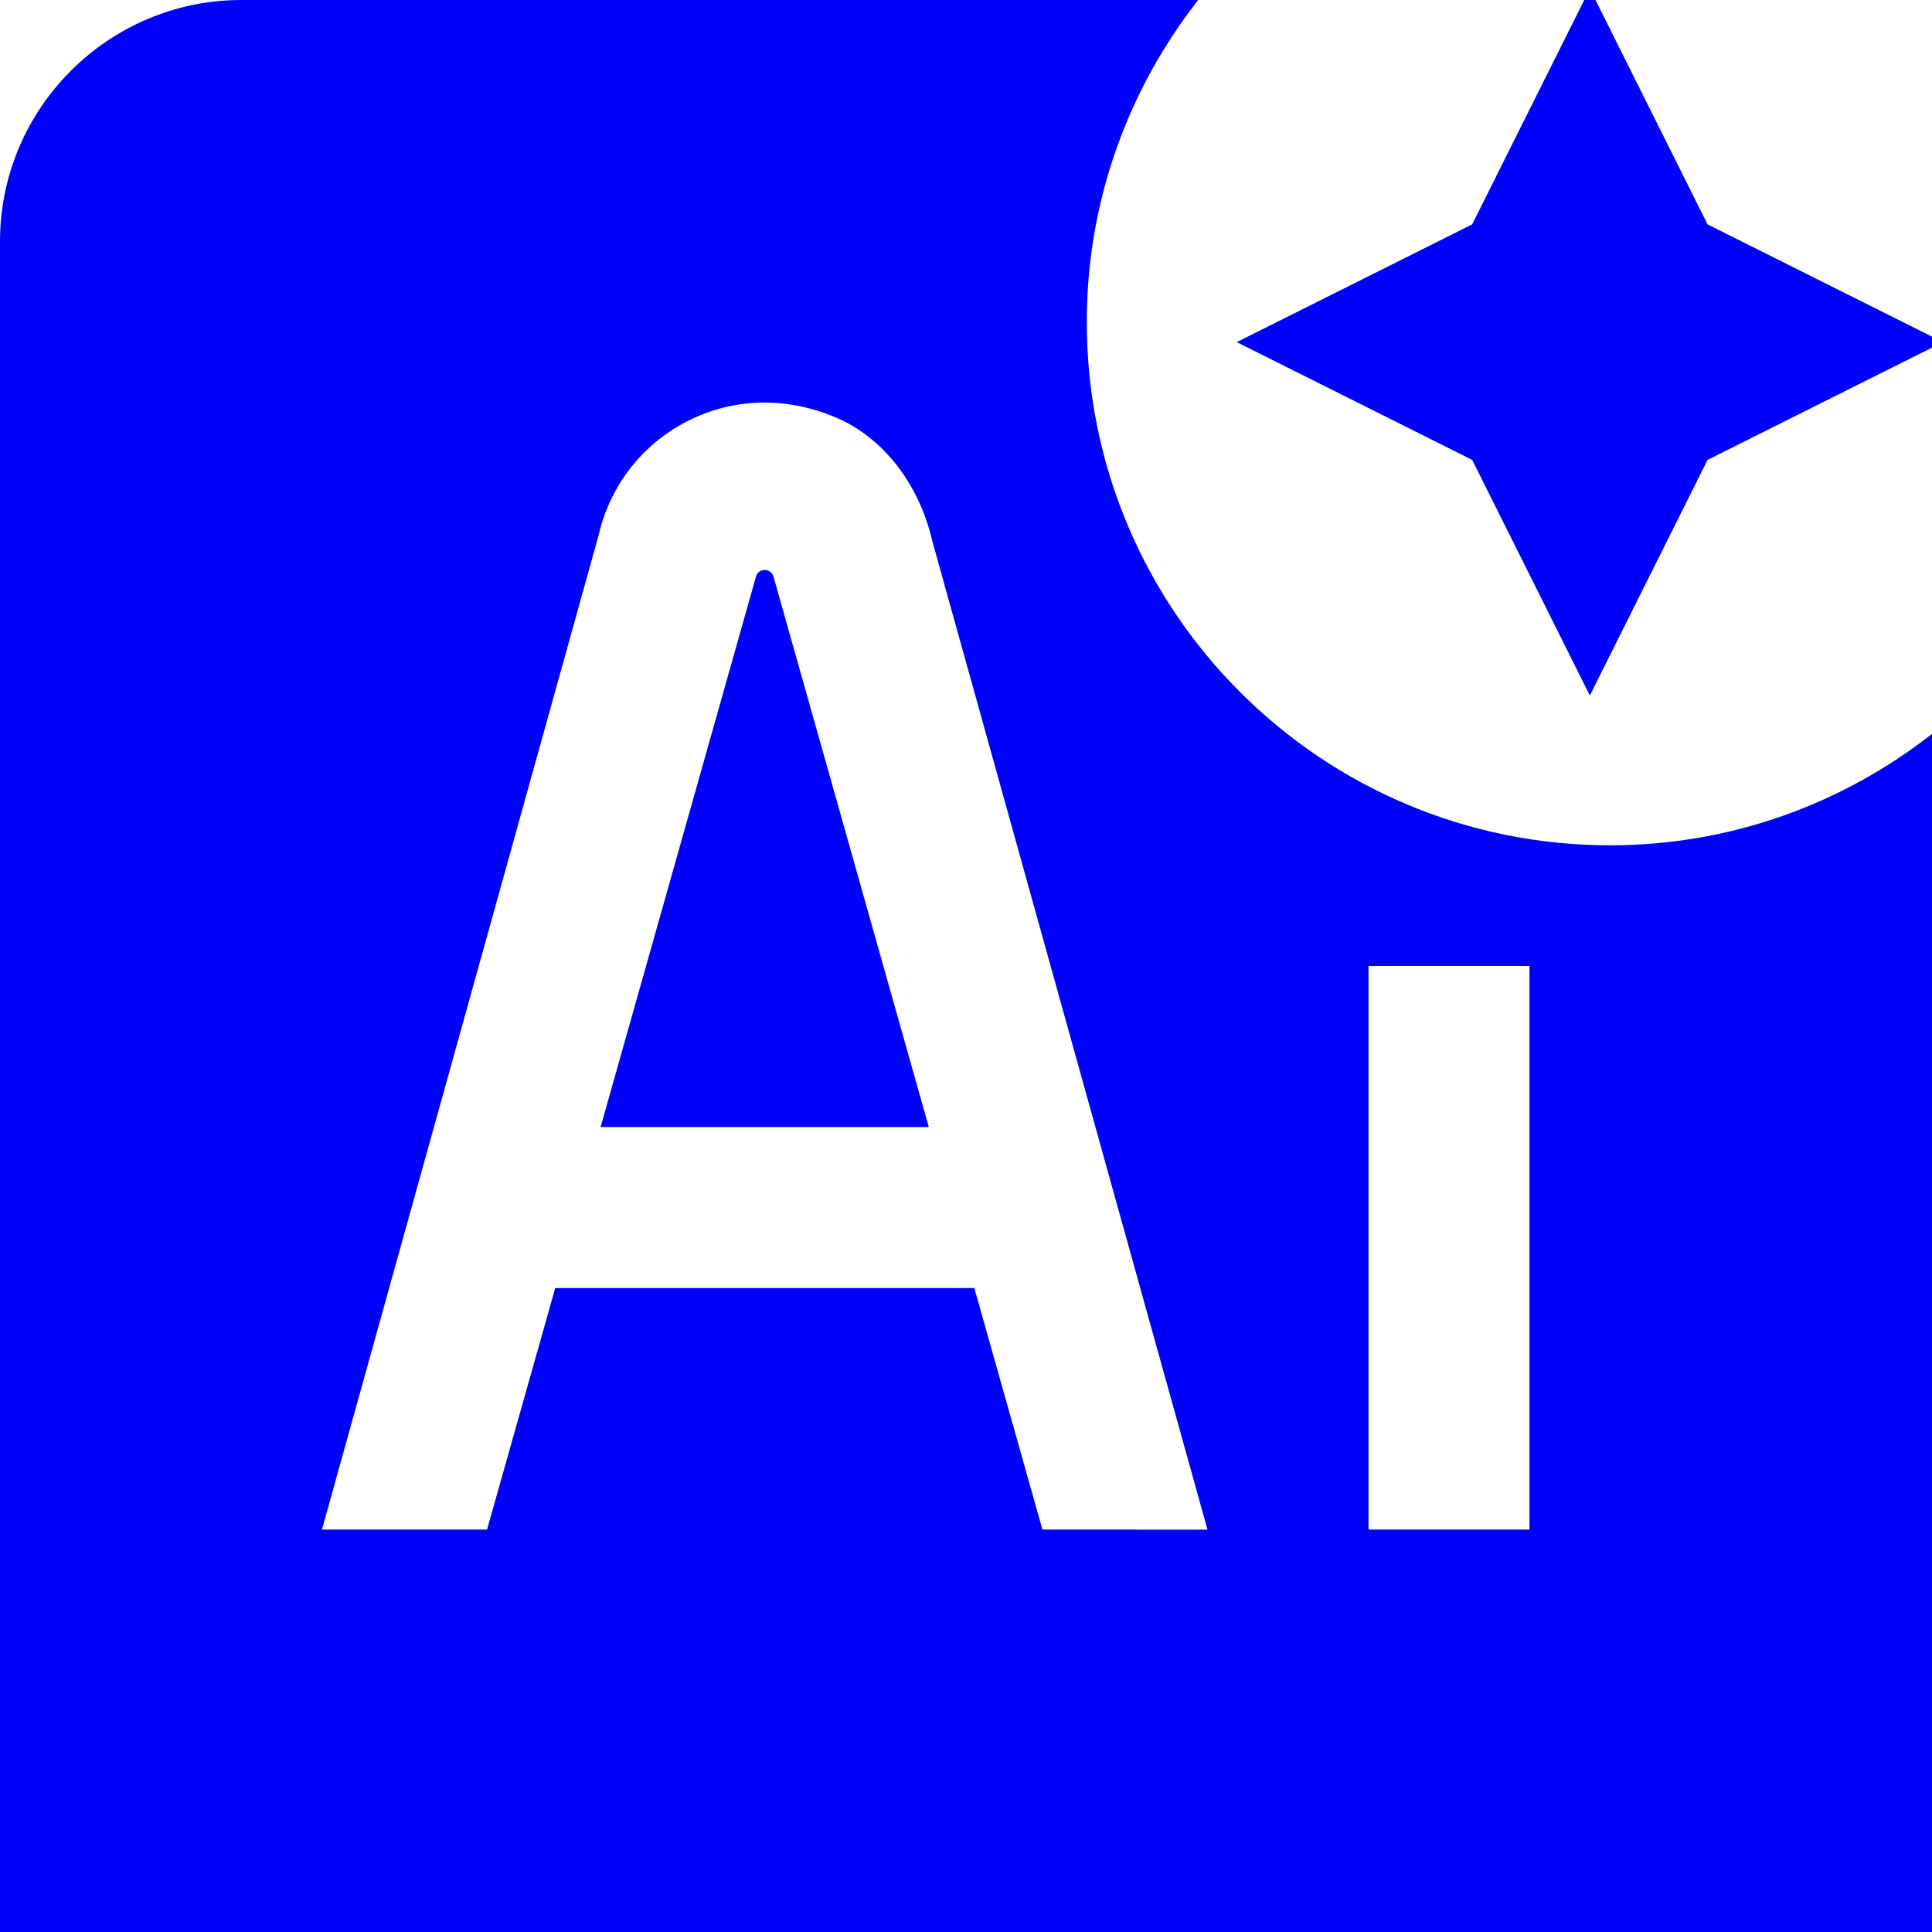 <svg width="23" height="23" viewBox="0 0 23 23" fill="none" xmlns="http://www.w3.org/2000/svg">
<g clip-path="url(#clip0_1443_4407)">
<path d="M23.131 4.073L20.328 5.475L18.927 8.28L17.526 5.475L14.723 4.073L17.526 2.671L18.927 -0.134L20.328 2.671L23.131 4.073ZM8.999 6.867L7.15 13.417H11.057L9.209 6.867C9.181 6.758 9.026 6.758 8.999 6.867ZM19.167 10.063C15.726 10.063 12.938 7.274 12.938 3.834C12.938 2.387 13.436 1.058 14.264 0H2.875C1.29 0 0 1.29 0 2.875V23H23V8.737C21.942 9.565 20.614 10.063 19.167 10.063ZM12.41 18.209L11.599 15.334H6.61L5.798 18.209H3.833L7.129 6.362C7.264 5.779 7.647 5.288 8.181 5.015C8.726 4.736 9.35 4.718 9.944 4.967C10.506 5.203 10.938 5.75 11.098 6.438L14.375 18.21L12.41 18.209ZM18.208 18.209H16.292V11.5H18.208V18.209Z" fill="#0000FD"/>
</g>
<defs>
<clipPath id="clip0_1443_4407">
<rect width="23" height="23" fill="white"/>
</clipPath>
</defs>
</svg>
